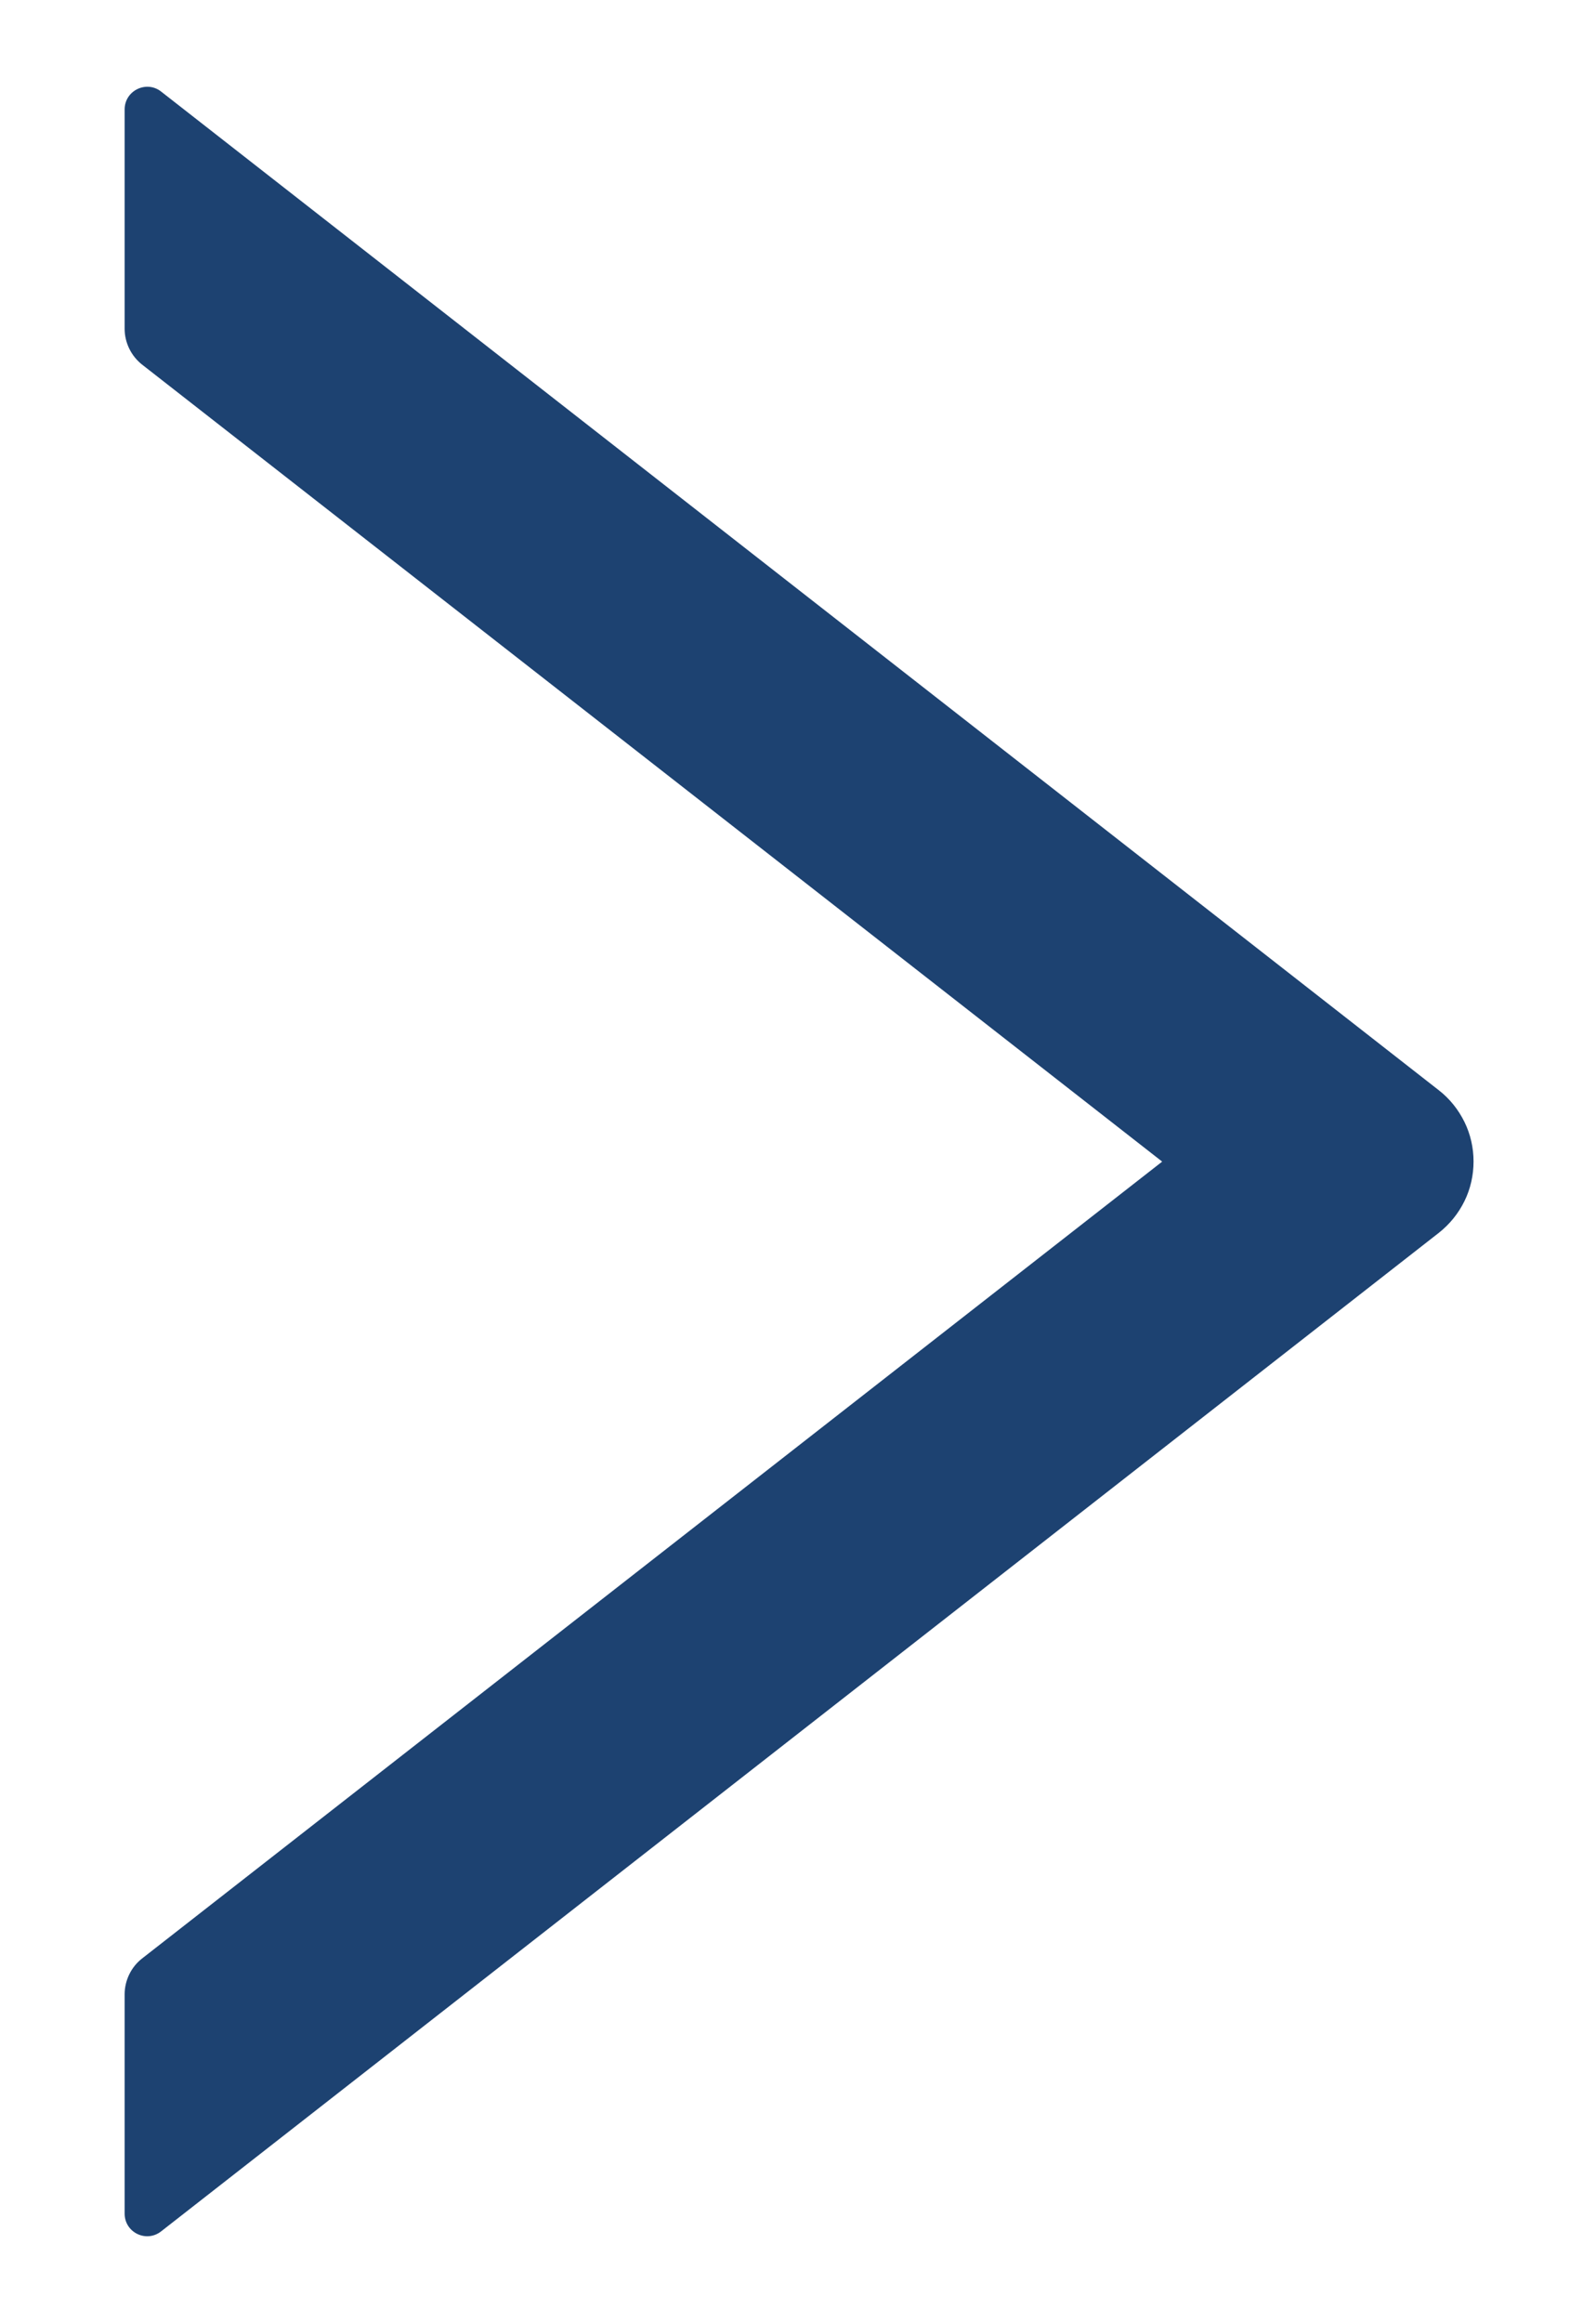 <svg width="11" height="16" viewBox="0 0 11 16" fill="none" xmlns="http://www.w3.org/2000/svg">
<path d="M0.859 2.264V0.754C0.859 0.623 1.01 0.551 1.111 0.631L9.916 7.508C9.991 7.566 10.051 7.641 10.093 7.726C10.135 7.811 10.156 7.905 10.156 7.999C10.156 8.094 10.135 8.188 10.093 8.273C10.051 8.358 9.991 8.432 9.916 8.491L1.111 15.367C1.008 15.448 0.859 15.375 0.859 15.245V13.735C0.859 13.639 0.904 13.547 0.978 13.489L8.01 8L0.978 2.51C0.904 2.451 0.859 2.36 0.859 2.264Z" fill="#1D4271"/>
</svg>
